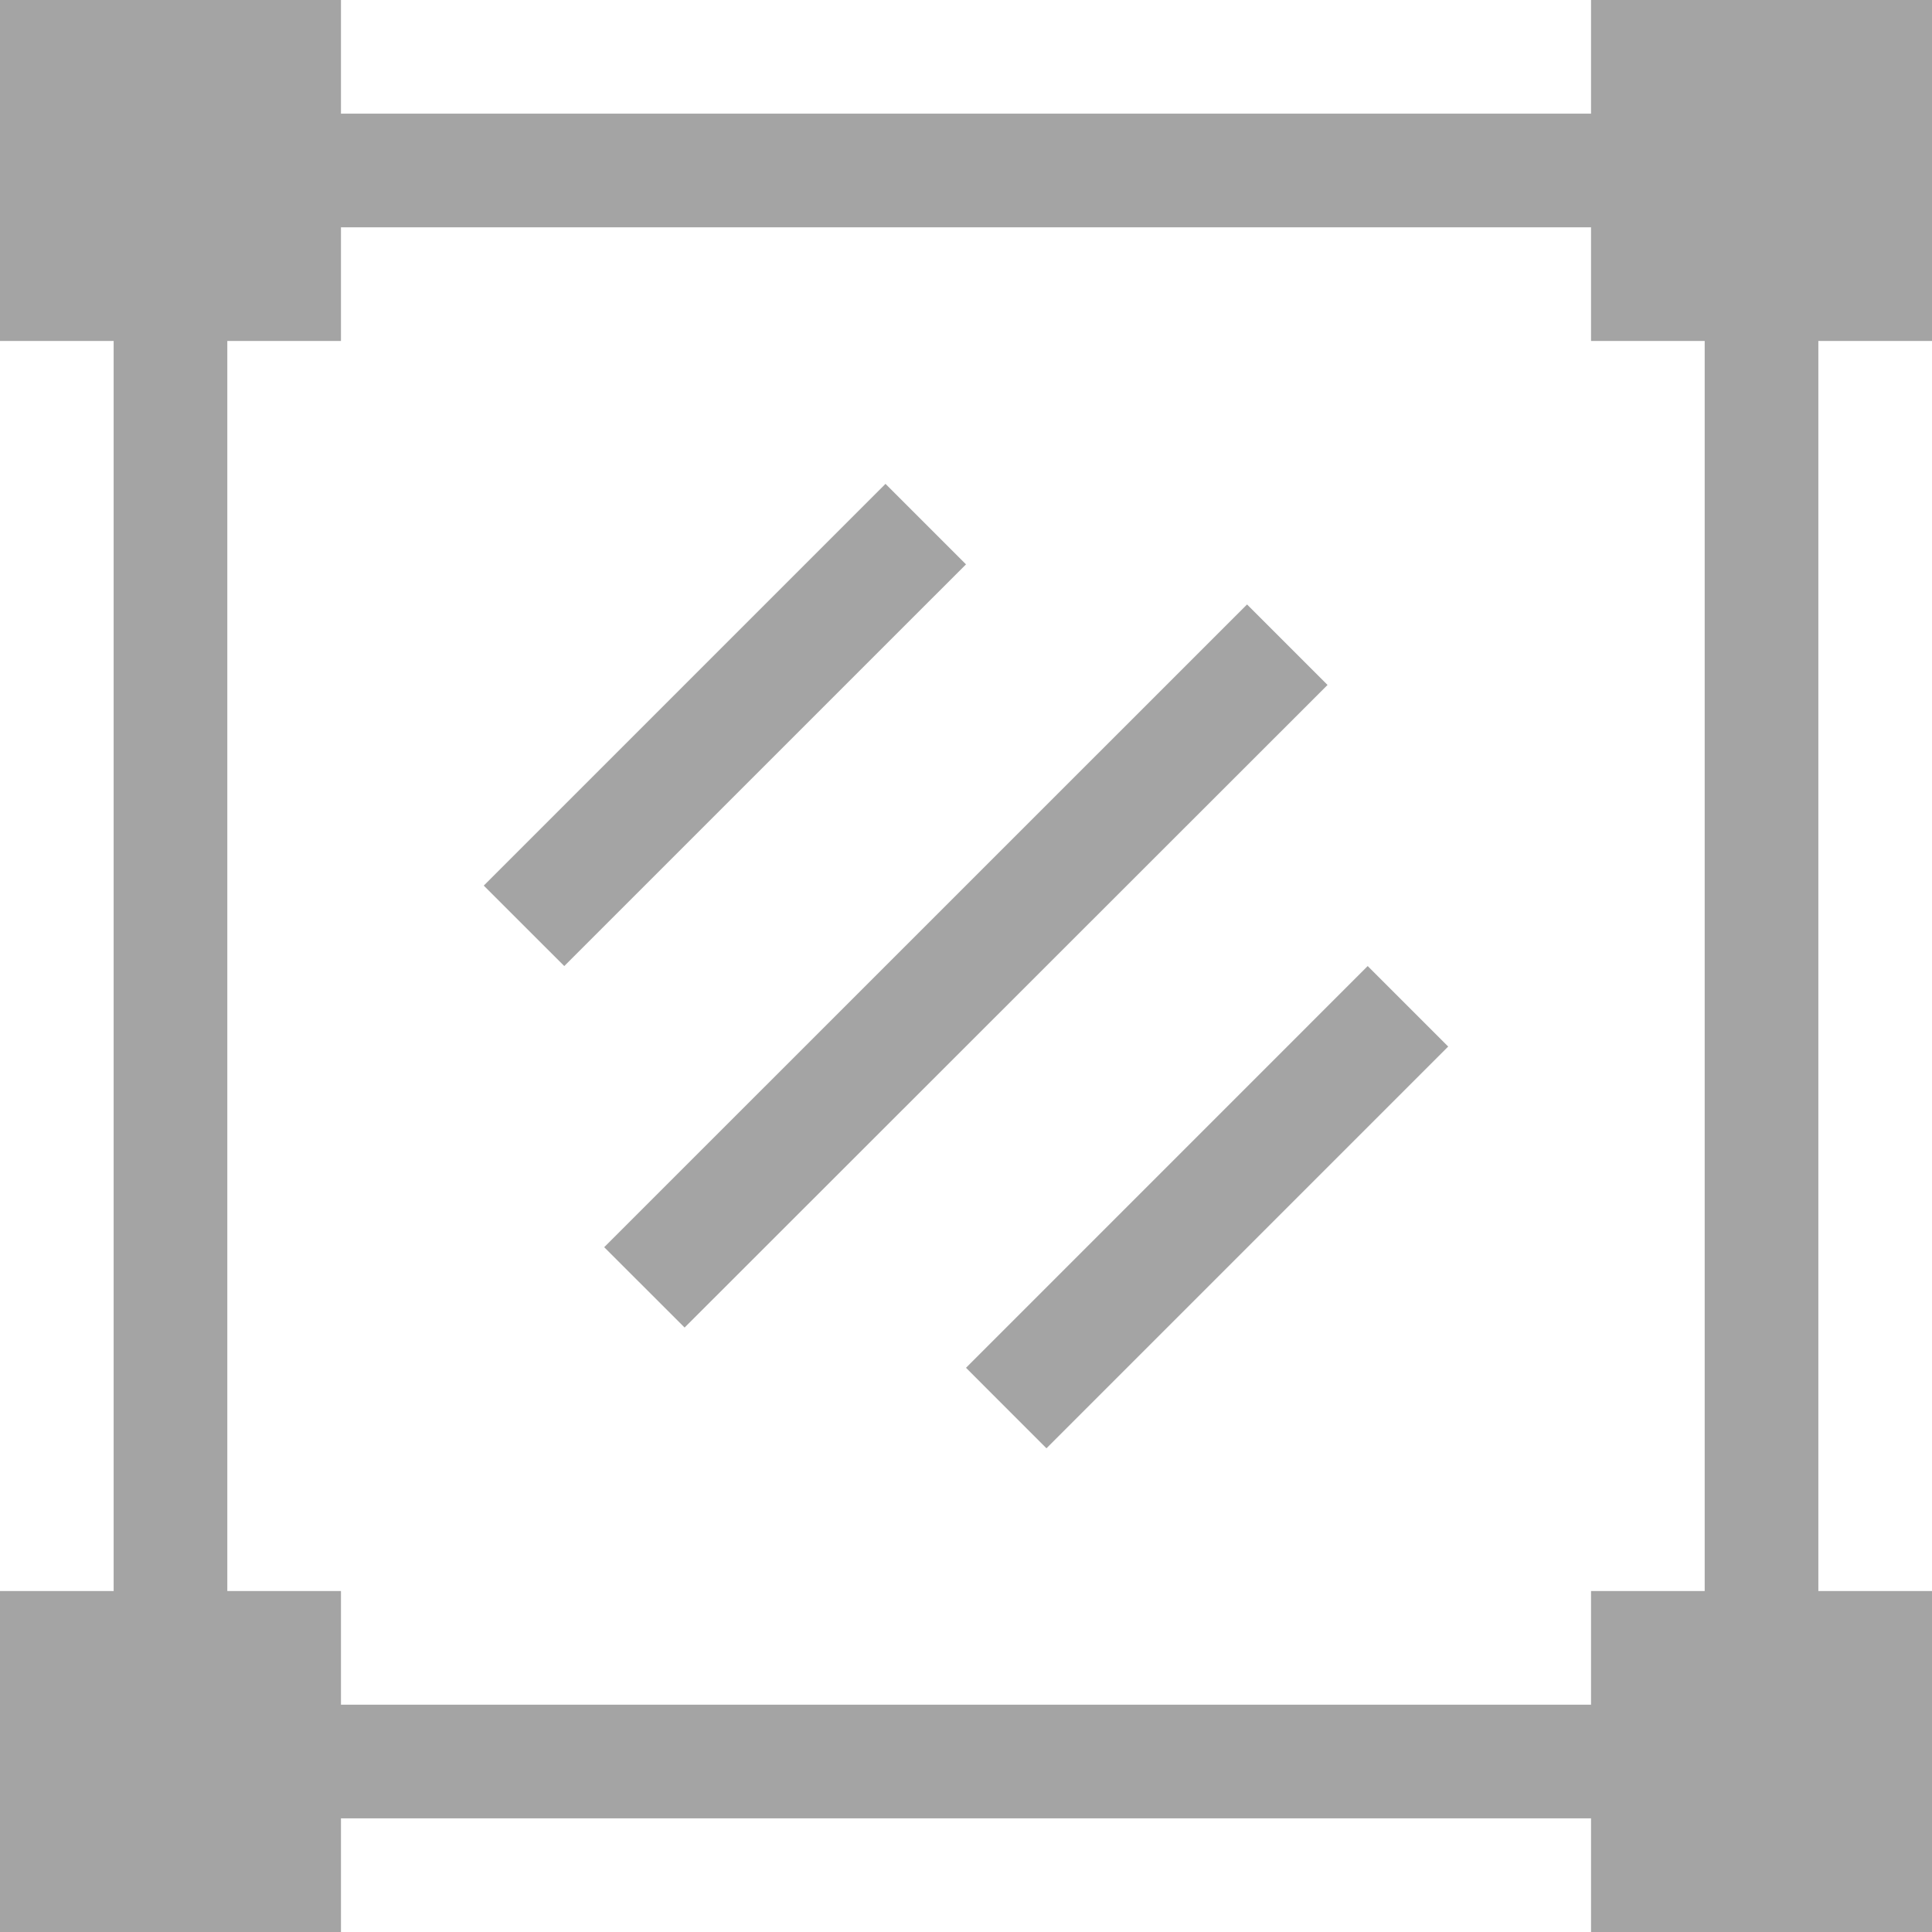 <svg id="Layer_1" data-name="Layer 1" xmlns="http://www.w3.org/2000/svg" viewBox="0 0 384 384"><defs><style>.cls-1{fill:#a4a4a4}</style></defs><path class="cls-1" d="M612 174.05v-67.77h-67.77v22.59H295.77v-22.59H228v67.77h22.59v248.46H228v67.77h67.77v-22.59h248.46v22.59H612v-67.77h-22.59V174.05zm-45.18 248.46h-22.59v22.59H295.77v-22.59h-22.59V174.05h22.59v-22.59h248.46v22.59h22.59zm0 0" transform="translate(-228 -106.28)"/><path class="cls-1" d="M324.15 282.3L404 202.45l16 16-79.85 79.84zM420 378.14l79.84-79.85 16 16-79.85 79.85zm-71.91-23.97l127.77-127.75 16 16-127.79 127.72zm0 0" transform="translate(-228 -106.28)"/></svg>
